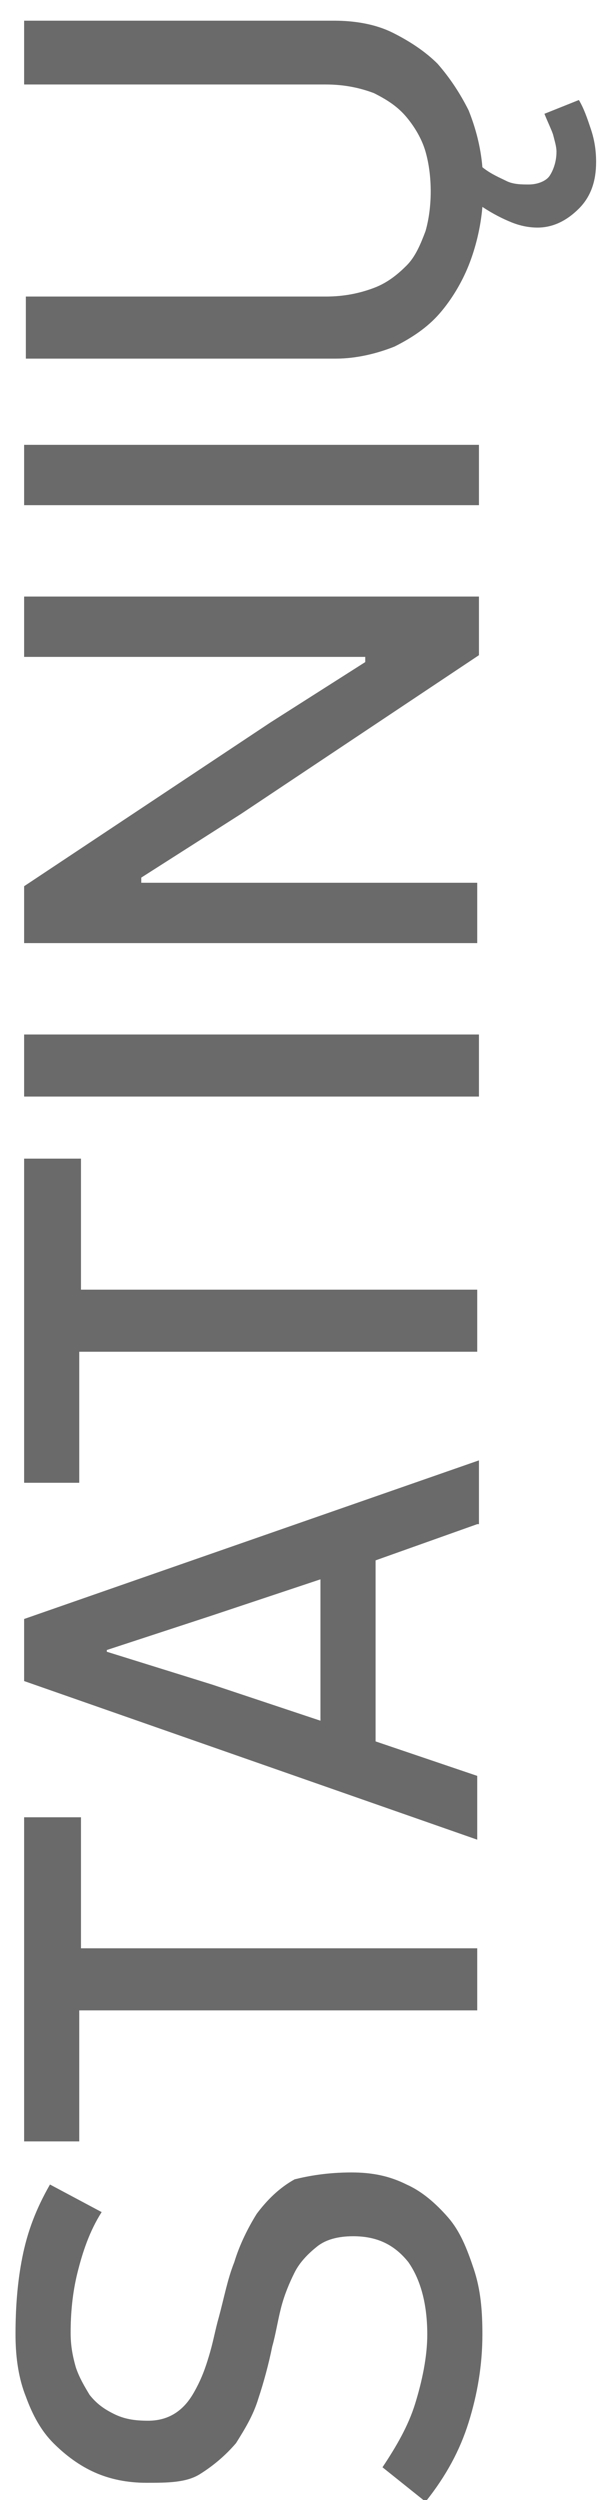 <?xml version="1.0" encoding="utf-8"?>
<!-- Generator: Adobe Illustrator 18.0.0, SVG Export Plug-In . SVG Version: 6.00 Build 0)  -->
<!DOCTYPE svg PUBLIC "-//W3C//DTD SVG 1.1//EN" "http://www.w3.org/Graphics/SVG/1.1/DTD/svg11.dtd">
<svg version="1.1" id="Layer_1" xmlns="http://www.w3.org/2000/svg" xmlns:xlink="http://www.w3.org/1999/xlink" x="0px" y="0px"
	 viewBox="0 0 35 145" style="enable-background:new 0 0 35 145;" xml:space="preserve">
<g>
	<path style="fill:#6A6A6A;" d="M20.4,126c1.2,0,2.2,0.2,3.2,0.7c0.9,0.4,1.7,1.1,2.4,1.9c0.7,0.8,1.1,1.8,1.5,3s0.5,2.4,0.5,3.8
		c0,1.8-0.3,3.5-0.8,5.1c-0.5,1.6-1.3,3.1-2.5,4.6l-2.5-2c0.8-1.2,1.5-2.4,1.9-3.7s0.7-2.7,0.7-4c0-1.8-0.4-3.2-1.1-4.2
		c-0.8-1-1.8-1.5-3.2-1.5c-0.9,0-1.6,0.2-2.1,0.6c-0.5,0.4-1,0.9-1.3,1.5c-0.3,0.6-0.6,1.3-0.8,2.1c-0.2,0.8-0.3,1.5-0.5,2.2
		c-0.2,1-0.5,2.1-0.8,3c-0.3,1-0.8,1.8-1.3,2.6c-0.6,0.7-1.3,1.3-2.1,1.8S9.7,144,8.5,144c-1.1,0-2.1-0.2-3-0.6
		c-0.9-0.4-1.7-1-2.4-1.7c-0.7-0.7-1.2-1.6-1.6-2.7c-0.4-1-0.6-2.2-0.6-3.6c0-1.5,0.1-3,0.4-4.5c0.3-1.5,0.8-2.8,1.6-4.2l3,1.6
		c-0.7,1.1-1.1,2.3-1.4,3.5c-0.3,1.2-0.4,2.4-0.4,3.5c0,0.7,0.1,1.3,0.3,2c0.2,0.6,0.5,1.1,0.8,1.6c0.4,0.5,0.8,0.8,1.4,1.1
		c0.6,0.3,1.2,0.4,2,0.4c0.7,0,1.3-0.2,1.8-0.6c0.5-0.4,0.8-0.9,1.1-1.5c0.3-0.6,0.5-1.2,0.7-1.9c0.2-0.7,0.3-1.3,0.5-2
		c0.3-1.1,0.5-2.2,0.9-3.2c0.3-1,0.8-2,1.3-2.8c0.6-0.8,1.3-1.5,2.2-2C17.9,126.2,19,126,20.4,126z"/>
	<path style="fill:#6A6A6A;" d="M4.6,113h23.1v3.6H4.6v7.6H1.4v-18.8h3.3V113z"/>
	<path style="fill:#6A6A6A;" d="M27.7,88.4l-5.9,2.1v10.5l5.9,2v3.7L1.4,97.5v-3.6l26.4-9.2V88.4z M6.2,95.8l6.1,1.9l6.3,2.1v-8.2
		l-6.3,2.1l-6.1,2V95.8z"/>
	<path style="fill:#6A6A6A;" d="M4.6,74.8h23.1v3.6H4.6V86H1.4V67.2h3.3V74.8z"/>
	<path style="fill:#6A6A6A;" d="M27.7,63.6H1.4V60h26.4V63.6z"/>
	<path style="fill:#6A6A6A;" d="M21.1,38.1H1.4v-3.5h26.4V38L14,47.2l-5.8,3.7v0.3h19.5v3.5H1.4v-3.3l14.3-9.5l5.5-3.5V38.1z"/>
	<path style="fill:#6A6A6A;" d="M27.7,29.3H1.4v-3.5h26.4V29.3z"/>
	<path style="fill:#6A6A6A;" d="M31.2,13.2c-0.5,0-1-0.1-1.5-0.3c-0.5-0.2-1.1-0.5-1.7-0.9c-0.1,1.2-0.4,2.4-0.8,3.4
		c-0.4,1-1,2-1.7,2.8c-0.7,0.8-1.6,1.4-2.6,1.9c-1,0.4-2.2,0.7-3.4,0.7h-18v-3.6h17.4c1.1,0,2-0.2,2.8-0.5c0.8-0.3,1.4-0.8,1.9-1.3
		s0.8-1.2,1.1-2c0.2-0.7,0.3-1.5,0.3-2.3c0-0.8-0.1-1.6-0.3-2.3c-0.2-0.7-0.6-1.4-1.1-2c-0.5-0.6-1.1-1-1.9-1.4
		c-0.8-0.3-1.7-0.5-2.8-0.5H1.4V1.2h18c1.2,0,2.4,0.2,3.4,0.7s1.9,1.1,2.6,1.8c0.7,0.8,1.3,1.7,1.8,2.7c0.4,1,0.7,2.1,0.8,3.3
		c0.5,0.4,1,0.6,1.4,0.8c0.4,0.2,0.9,0.2,1.3,0.2c0.5,0,1-0.2,1.2-0.5s0.4-0.8,0.4-1.4c0-0.3-0.1-0.6-0.2-1
		c-0.1-0.3-0.3-0.7-0.5-1.2l2-0.8c0.3,0.5,0.5,1.1,0.7,1.7c0.2,0.6,0.3,1.2,0.3,1.9c0,1.1-0.3,2-1,2.7S32.1,13.2,31.2,13.2z"/>
</g>
</svg>
